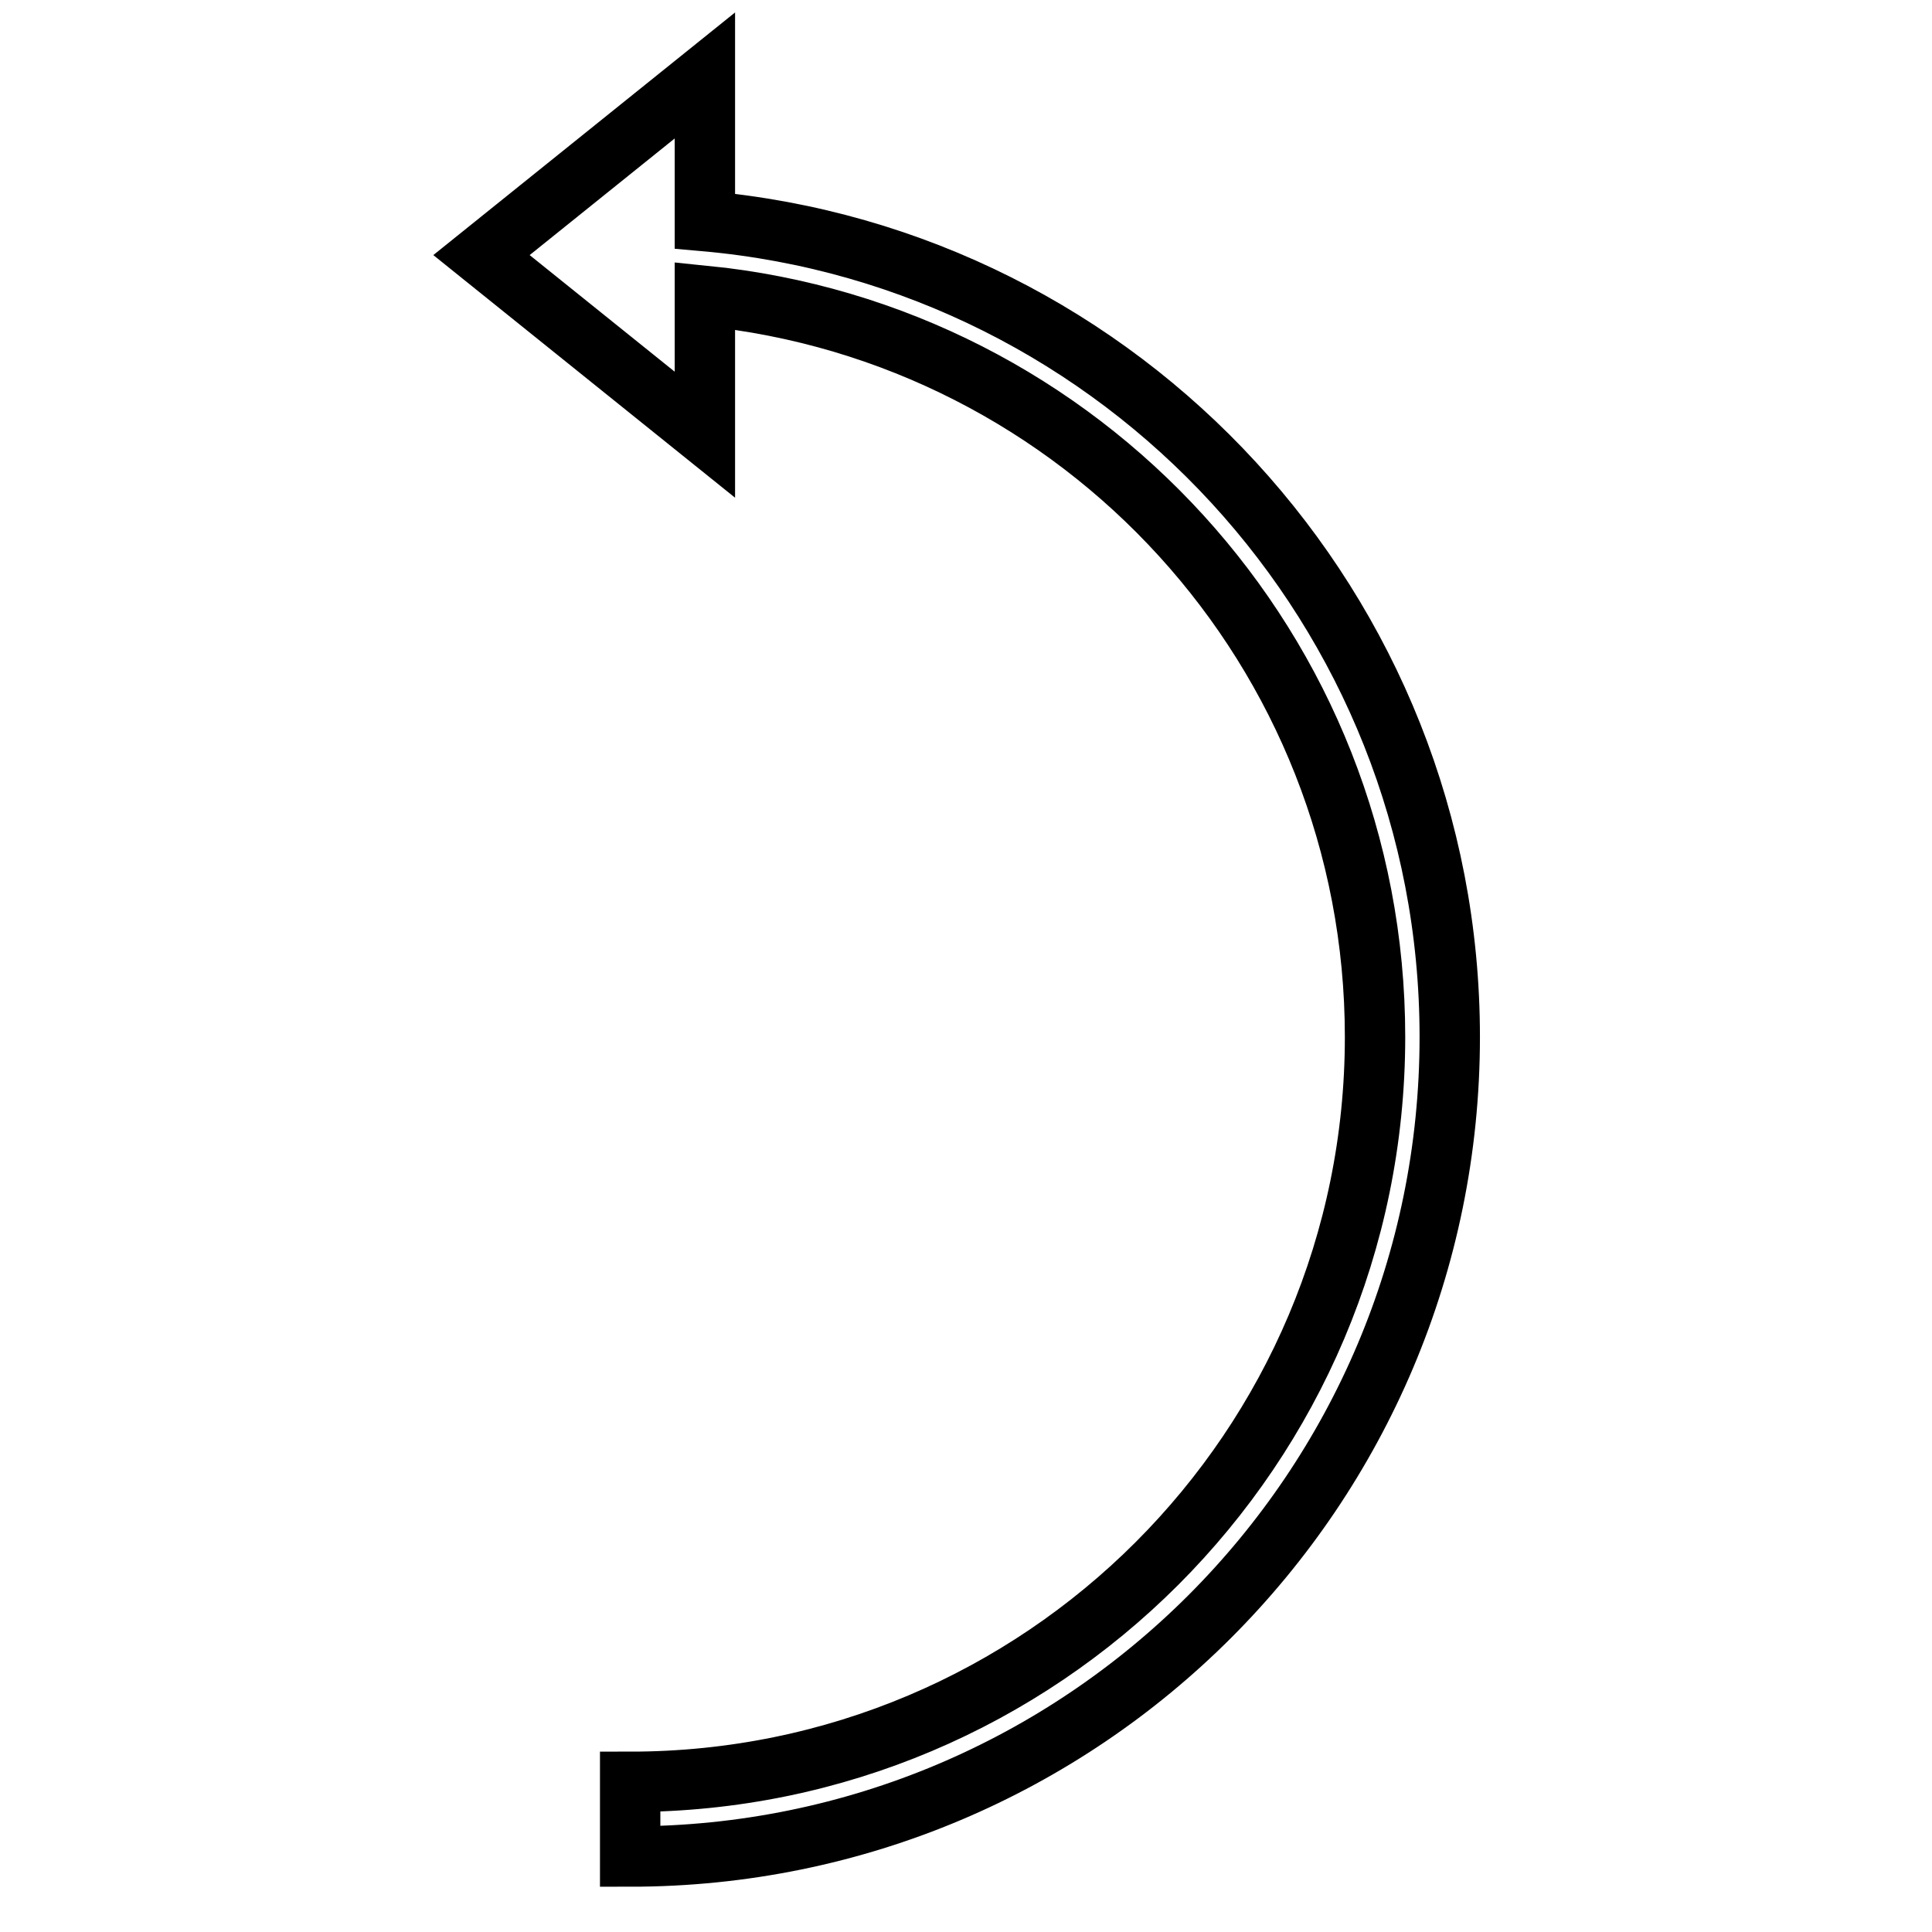 <?xml version="1.0" encoding="utf-8"?>
<!-- Svg Vector Icons : http://www.onlinewebfonts.com/icon -->
<!DOCTYPE svg PUBLIC "-//W3C//DTD SVG 1.1//EN" "http://www.w3.org/Graphics/SVG/1.1/DTD/svg11.dtd">
<svg version="1.1" xmlns="http://www.w3.org/2000/svg" xmlns:xlink="http://www.w3.org/1999/xlink" x="0px" y="0px" viewBox="0 0 256 256" enable-background="new 0 0 256 256" xml:space="preserve">
<g> <path stroke-width="8" fill-opacity="0" stroke="#000000"  d="M63.8,33.8l29.6,23.8V39.2c49.9,5,88.8,47,88.8,98.2c0,54.5-44.2,98.7-98.7,98.7v9.9 c60,0,108.6-48.6,108.6-108.6c0-56.6-43.4-103.2-98.7-108.1V10L63.8,33.8z"/></g>
</svg>